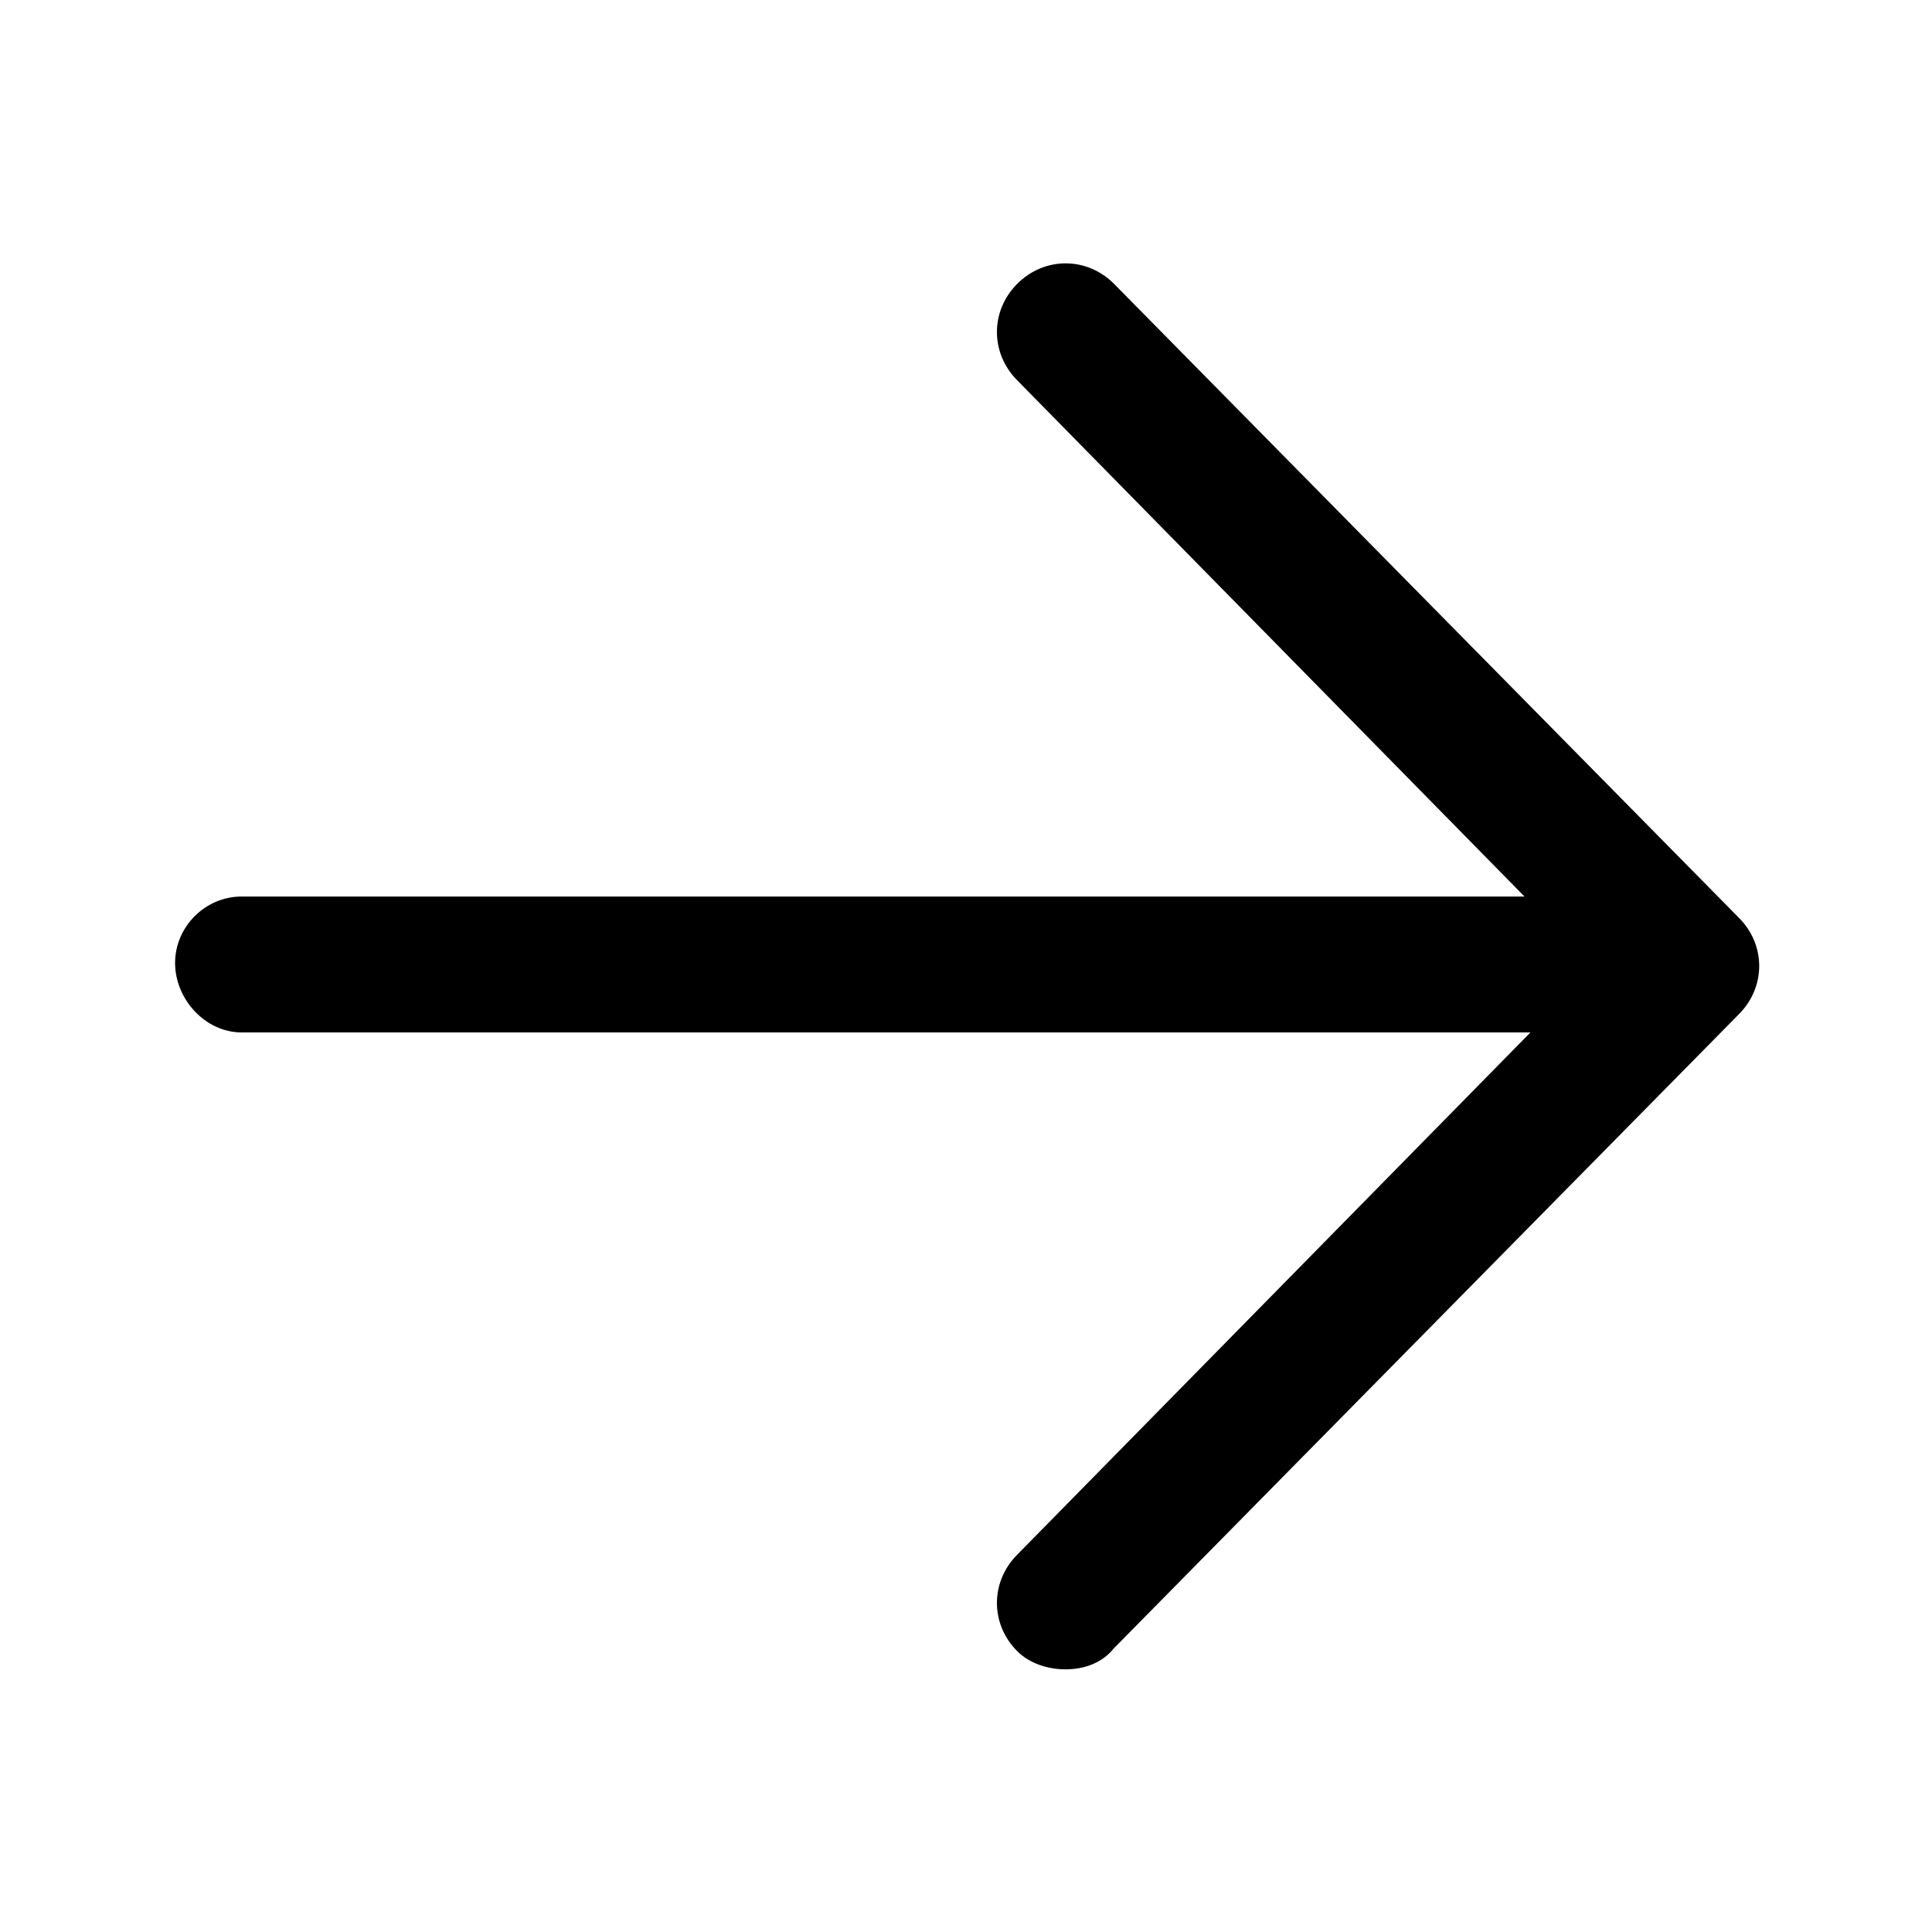 <svg width="24" height="24" viewBox="0 0 24 24" fill="currentColor" xmlns="http://www.w3.org/2000/svg">
<path d="M21.6 11.4L13.838 3.525C13.5 3.187 12.975 3.187 12.637 3.525C12.3 3.862 12.3 4.387 12.637 4.725L18.938 11.137H3C2.55 11.137 2.175 11.512 2.175 11.962C2.175 12.412 2.55 12.825 3 12.825H19.012L12.637 19.312C12.3 19.65 12.3 20.175 12.637 20.512C12.787 20.662 13.012 20.737 13.238 20.737C13.463 20.737 13.688 20.662 13.838 20.475L21.6 12.6C21.938 12.262 21.938 11.737 21.6 11.4Z" />
</svg>
